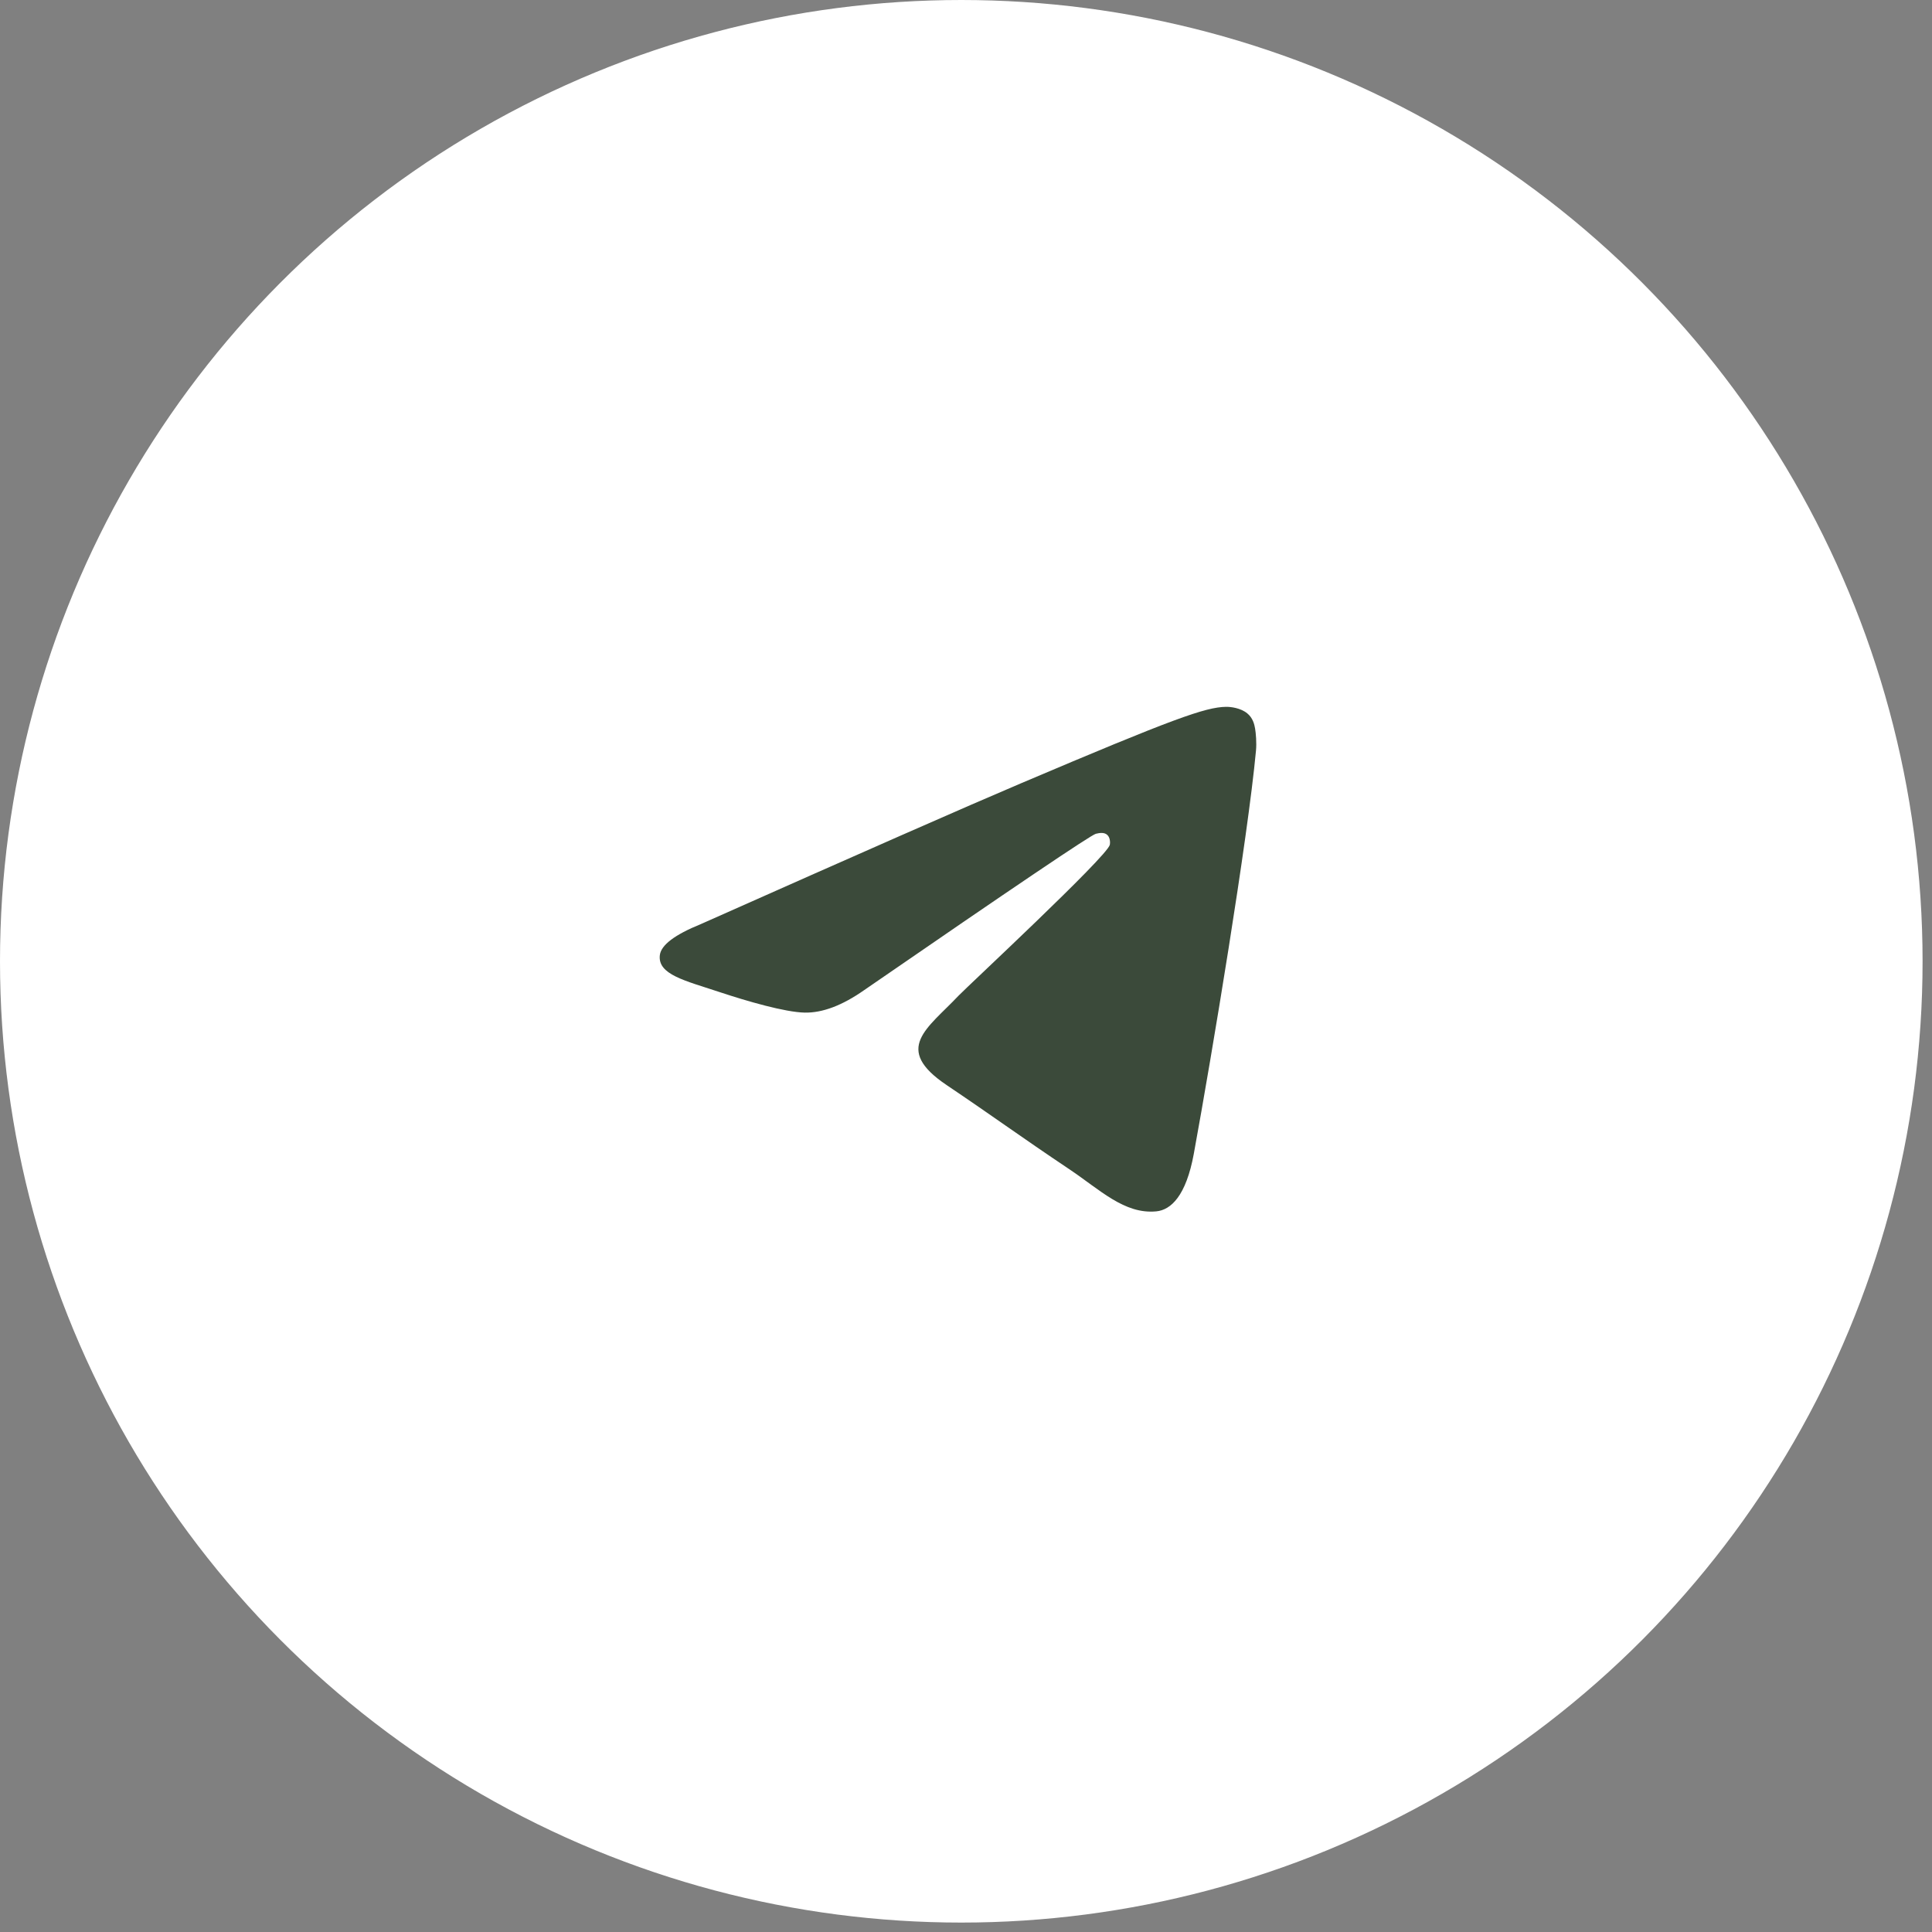 <?xml version="1.0" encoding="UTF-8"?> <svg xmlns="http://www.w3.org/2000/svg" width="41" height="41" viewBox="0 0 41 41" fill="none"><rect x="0" y="0" width="41" height="41" fill="#808080" stroke="none"/><circle cx="20.4" cy="20.4" r="19.9" fill="white" stroke="white"></circle><path d="M14.87 19.612C18.269 18.1 20.535 17.103 21.669 16.622C24.906 15.247 25.579 15.008 26.017 15C26.114 14.998 26.329 15.023 26.469 15.139C26.587 15.236 26.619 15.368 26.635 15.461C26.651 15.553 26.67 15.765 26.654 15.929C26.479 17.811 25.72 22.379 25.334 24.487C25.17 25.379 24.849 25.678 24.537 25.707C23.86 25.771 23.346 25.25 22.69 24.811C21.664 24.125 21.085 23.697 20.089 23.027C18.938 22.253 19.684 21.827 20.34 21.132C20.512 20.95 23.494 18.179 23.552 17.928C23.559 17.897 23.566 17.78 23.498 17.718C23.43 17.656 23.329 17.677 23.256 17.694C23.154 17.718 21.514 18.824 18.339 21.012C17.874 21.338 17.453 21.497 17.075 21.489C16.659 21.48 15.858 21.249 15.263 21.051C14.533 20.809 13.953 20.681 14.003 20.269C14.029 20.055 14.319 19.836 14.87 19.612Z" fill="#3B4A3A"></path></svg> 